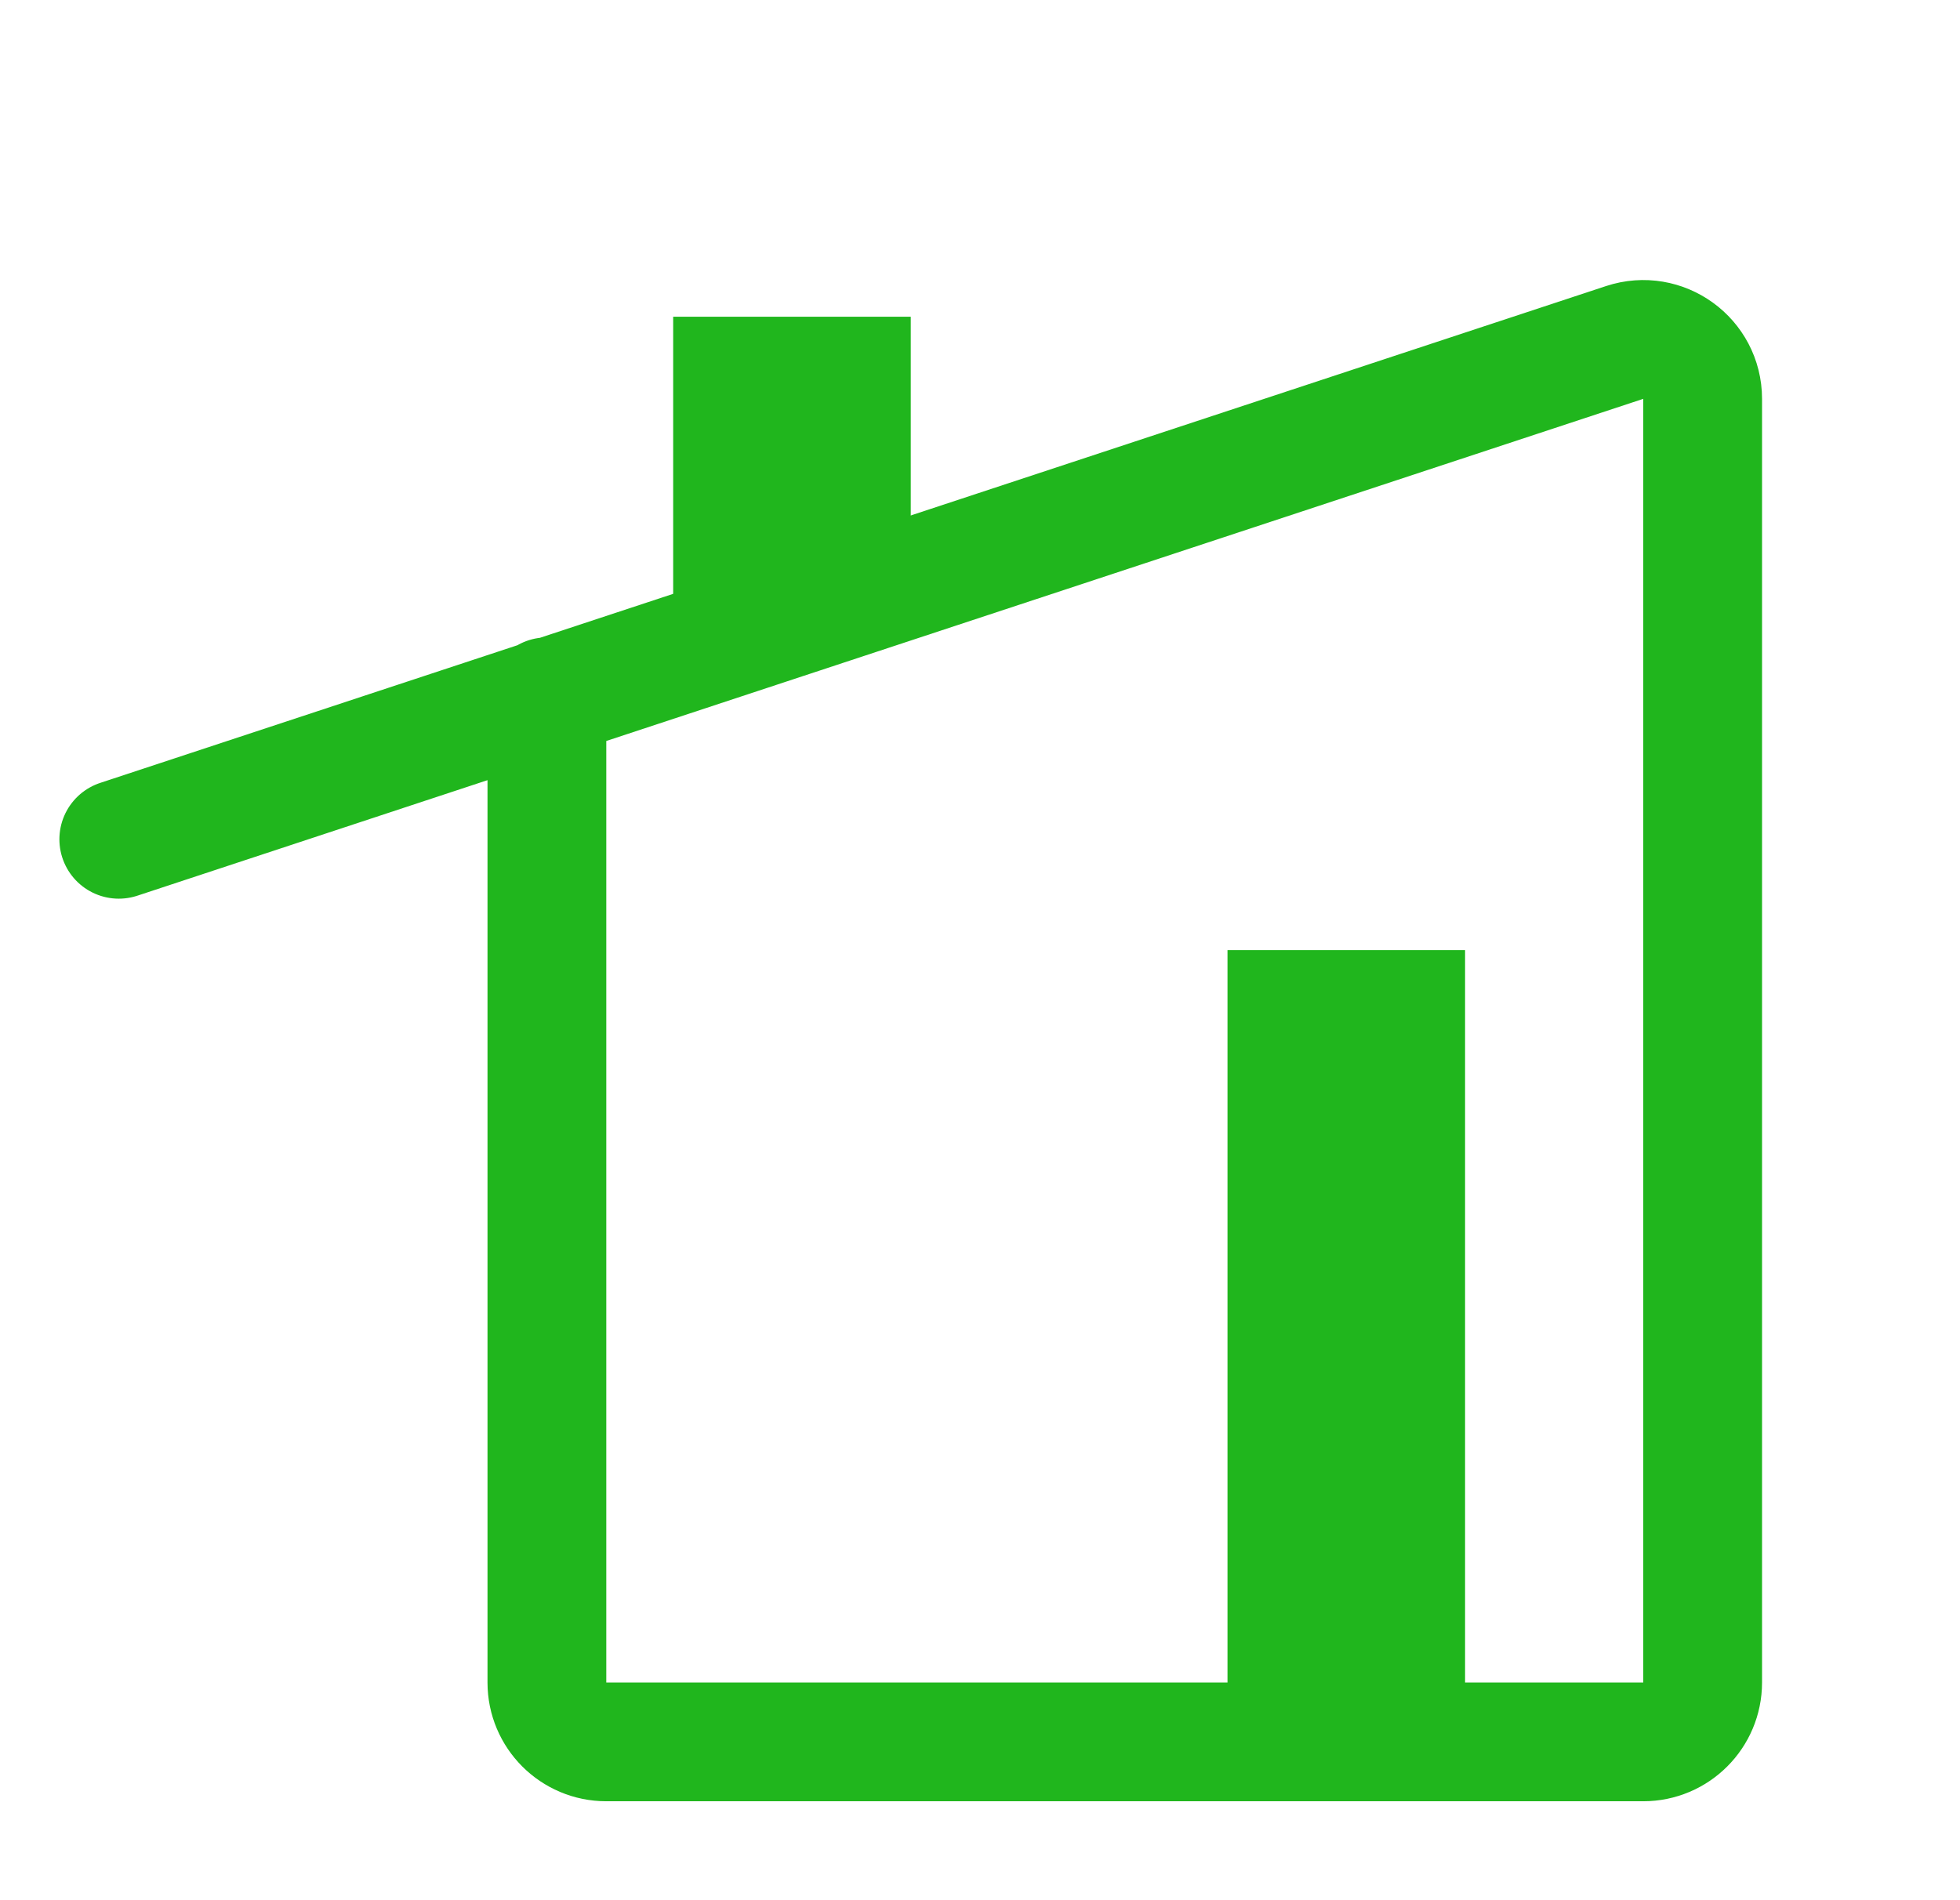 <svg width="33" height="32" viewBox="0 0 33 32" fill="none" xmlns="http://www.w3.org/2000/svg">
<path d="M9.208 11.734V28.334C9.208 28.886 9.655 29.334 10.208 29.334H27.667C28.219 29.334 28.667 28.886 28.667 28.334V6.717C28.667 6.036 28.001 5.554 27.354 5.767L2 14.134" stroke="#20B61D" stroke-width="2" stroke-linecap="round"/>
<rect x="20.667" y="16" width="4" height="13.333" fill="#20B61D"/>
<path d="M11.334 5.334H15.334V9.334L11.334 10.667V5.334Z" fill="#20B61D"/>
</svg>
